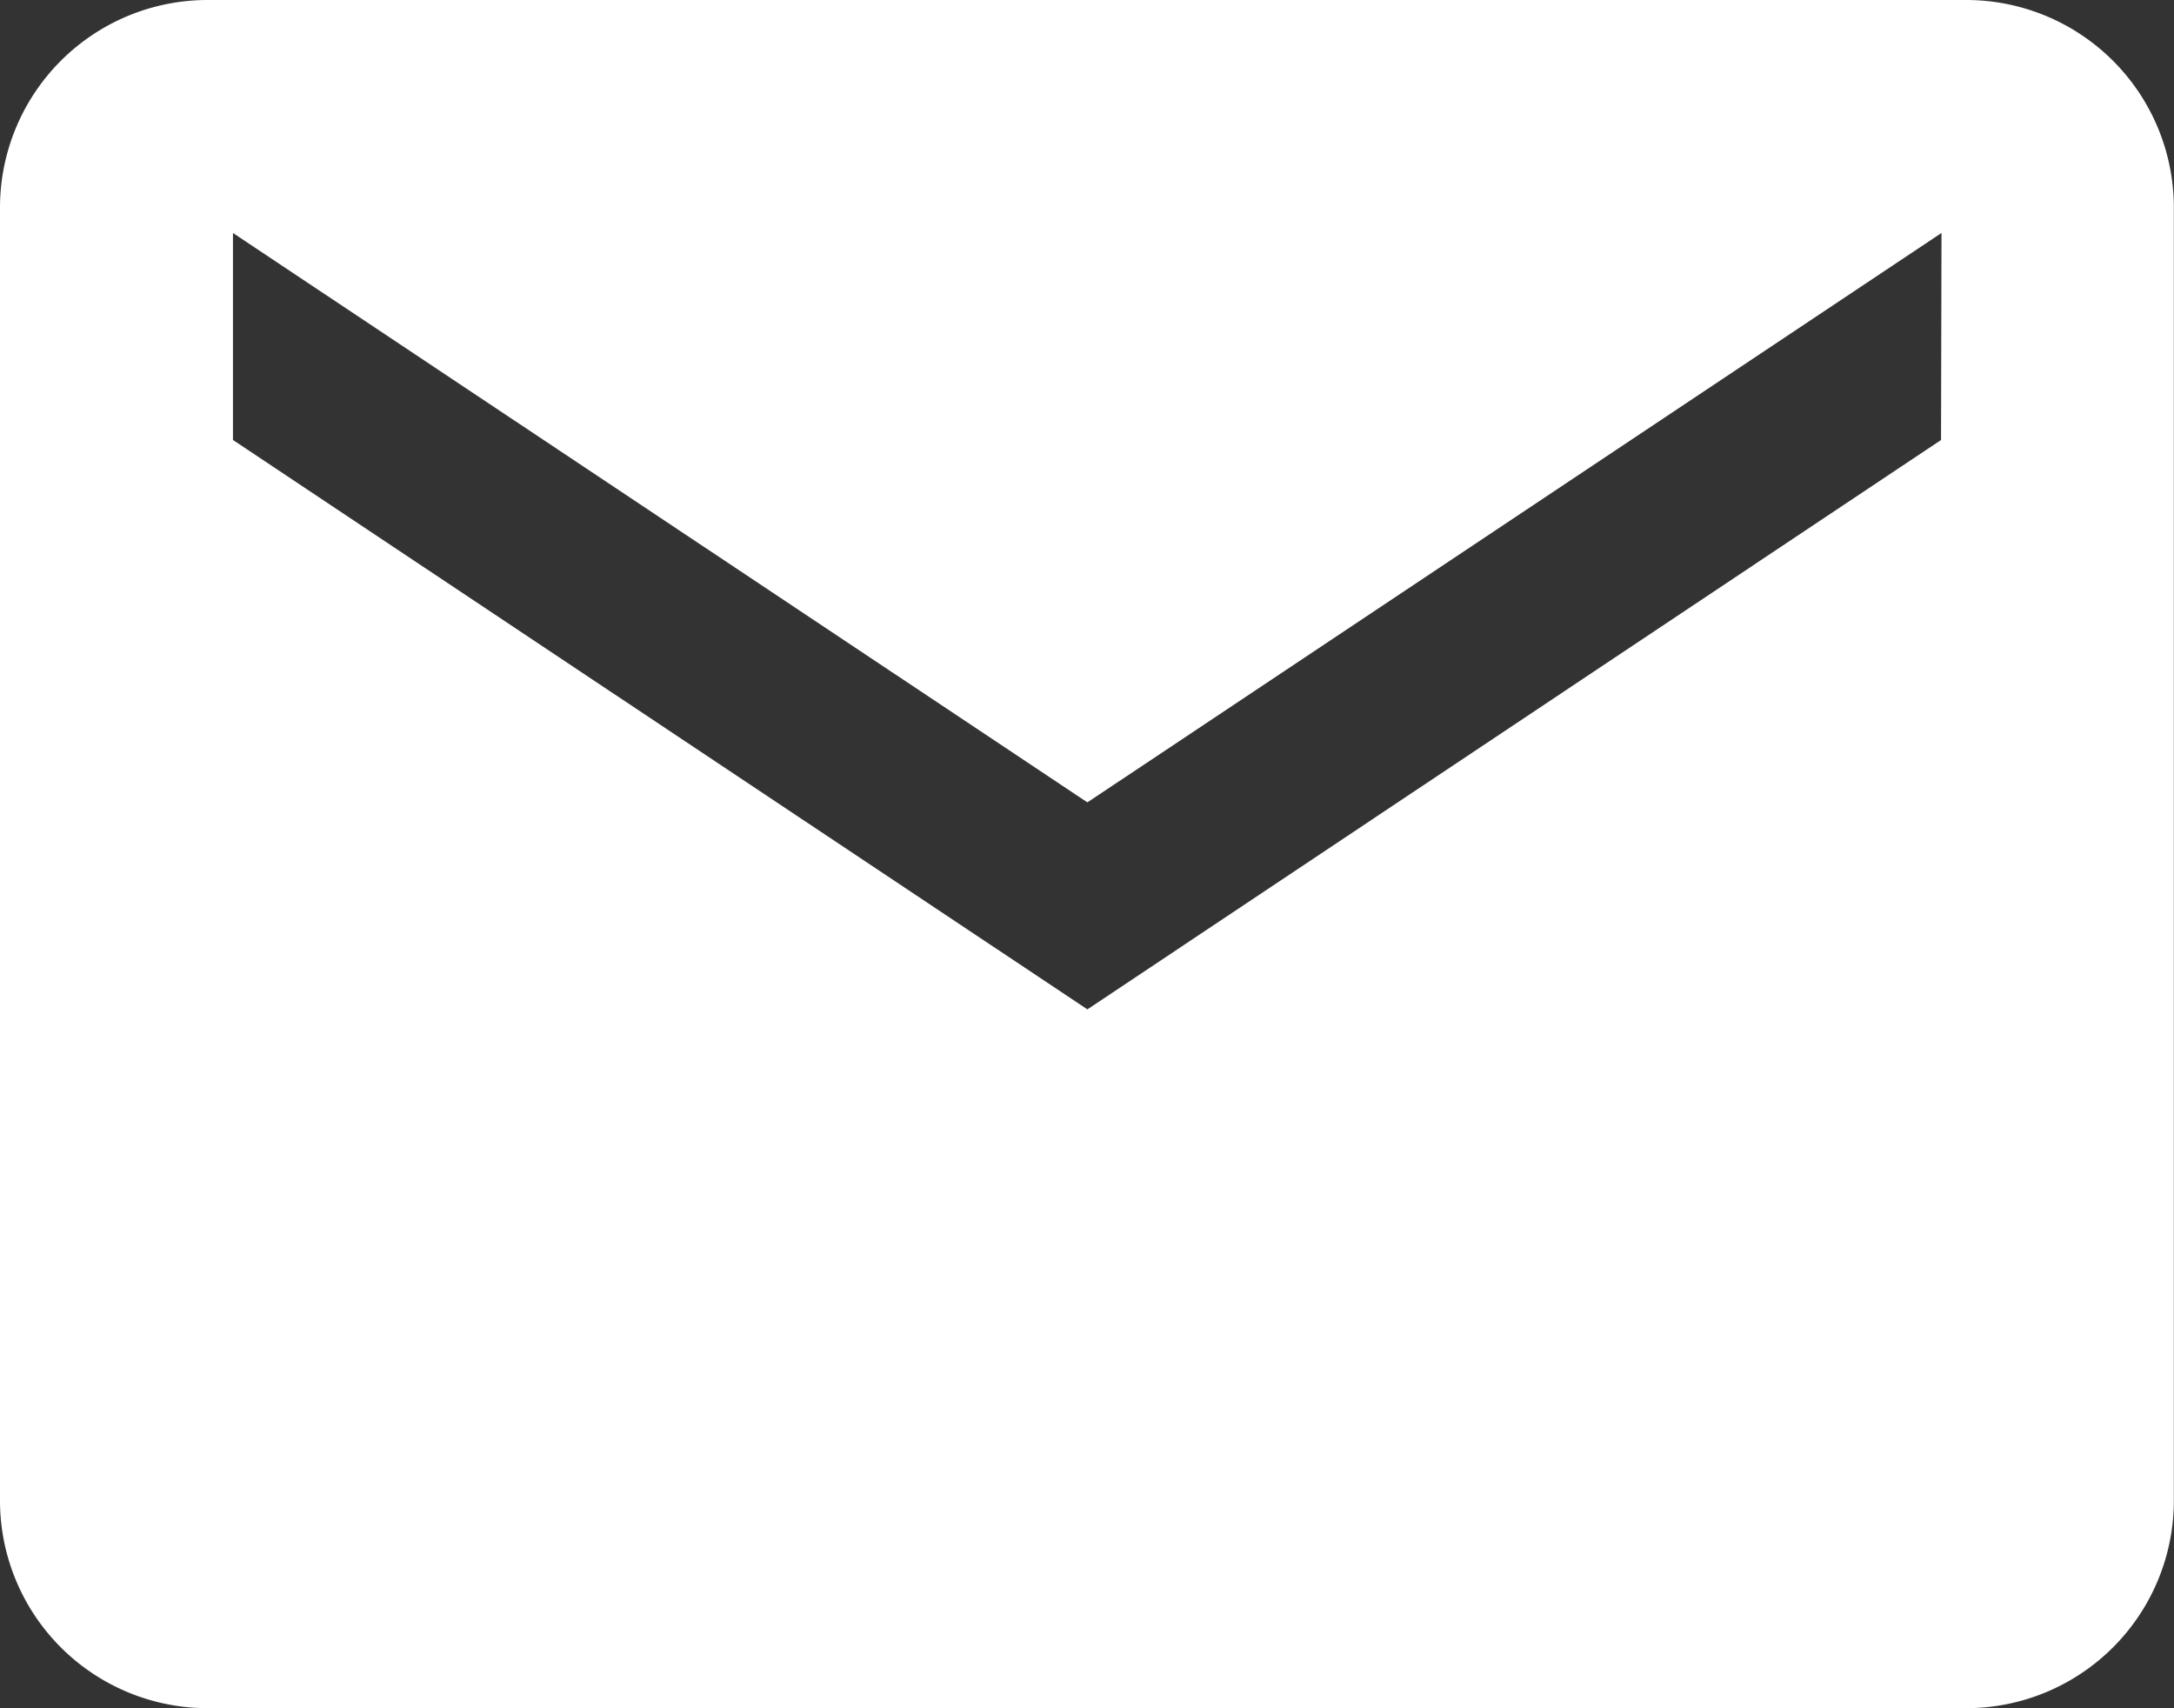 <svg xmlns="http://www.w3.org/2000/svg" width="13.895" height="10.917" viewBox="0 0 13.895 10.917">
  <rect x="0" y="0" width="13.895" height="10.917" fill="#333333" stroke="none"/>
  <path id="Icon_ionic-md-mail" data-name="Icon ionic-md-mail" d="M14.821,5.625H3.573A1.327,1.327,0,0,0,2.25,6.948v8.271a1.327,1.327,0,0,0,1.323,1.323H14.821a1.327,1.327,0,0,0,1.323-1.323V6.948A1.327,1.327,0,0,0,14.821,5.625Zm-.165,2.812L9.2,12.076,3.739,8.437V7.114L9.2,10.753l5.459-3.639Z" transform="translate(-2.25 -5.625)" fill="#fff"/>
</svg>
